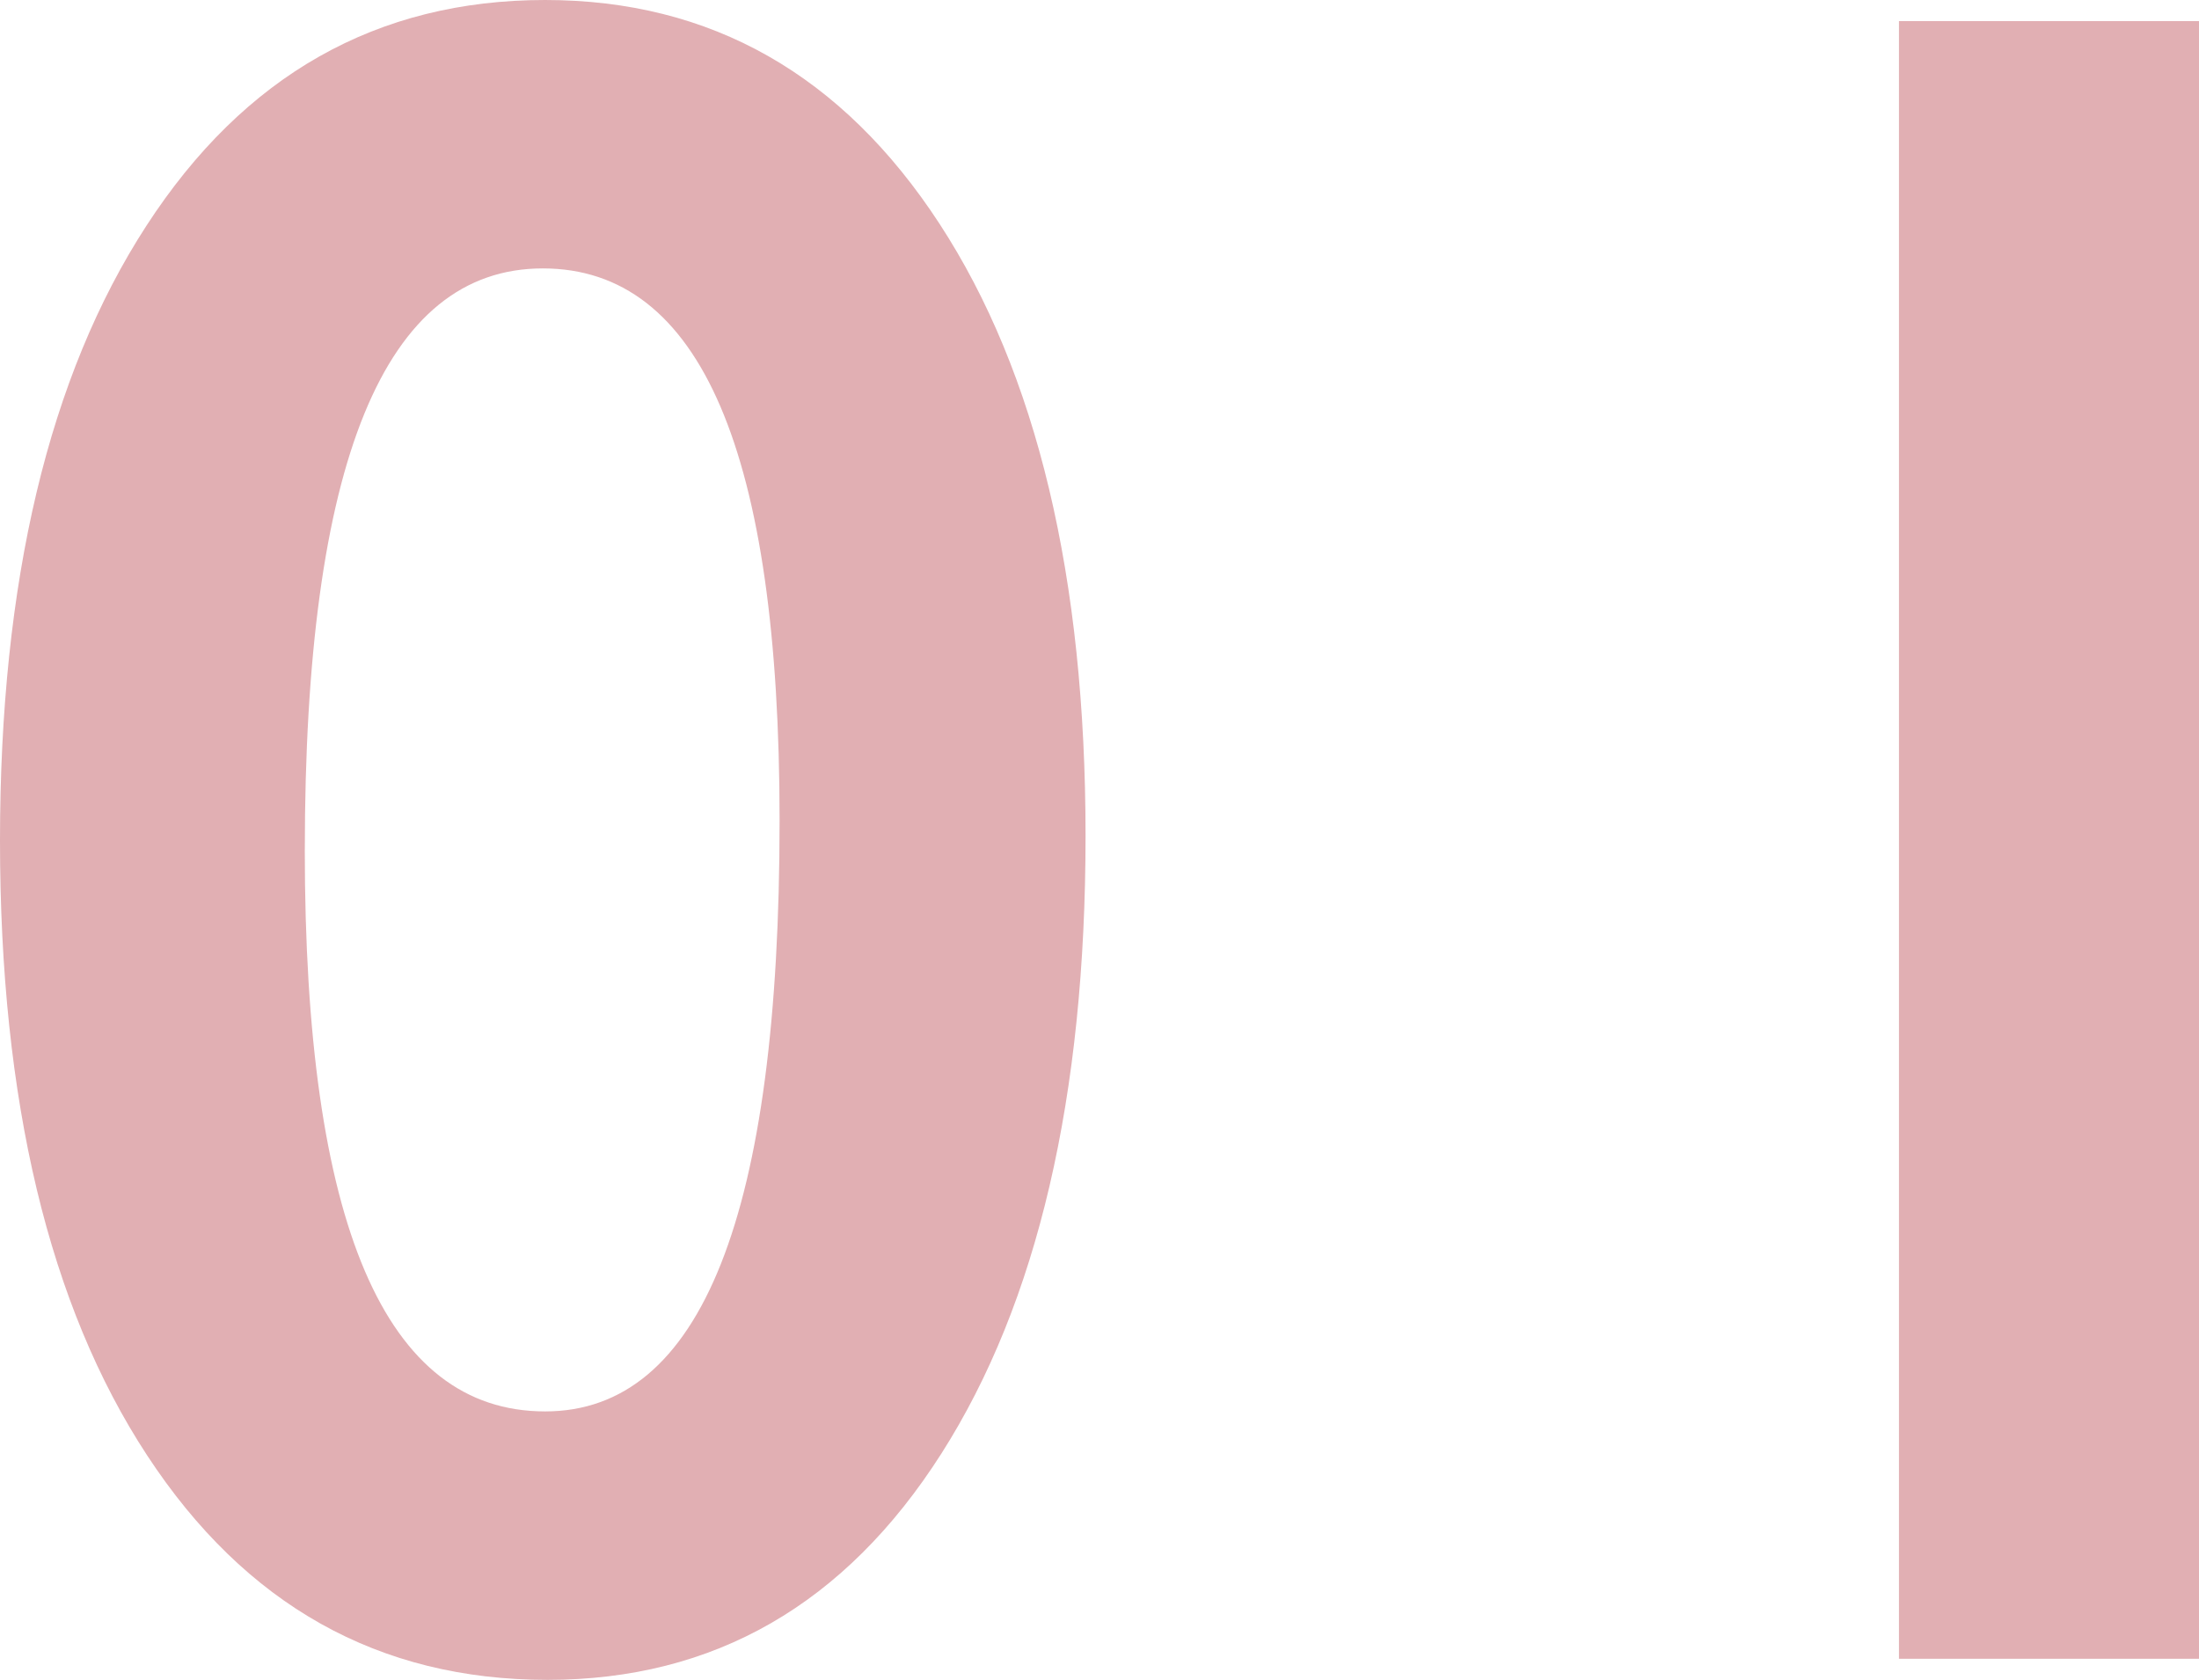 <svg xmlns="http://www.w3.org/2000/svg" width="91.592" height="69.971" viewBox="0 0 91.592 69.971">
  <g id="_01" data-name="01" transform="translate(77.975 -1522.908)">
    <path id="パス_8361" data-name="パス 8361" d="M-31.27-69.092q10.352,0,16.431,9.326T-8.76-34.277q0,16.309-6.006,25.732T-31.172.879q-10.547,0-16.675-9.351t-6.128-25.61q0-16.211,6.1-25.61T-31.27-69.092Zm-10.01,35.4q0,23.389,10.01,23.389,9.766,0,9.766-24.609,0-23-9.863-23Q-41.279-57.91-41.279-33.691Zm78.9-34.521V0h-12.5V-68.213Z" transform="translate(-24 1592)" fill="#e1afb3"/>
  </g>
</svg>
